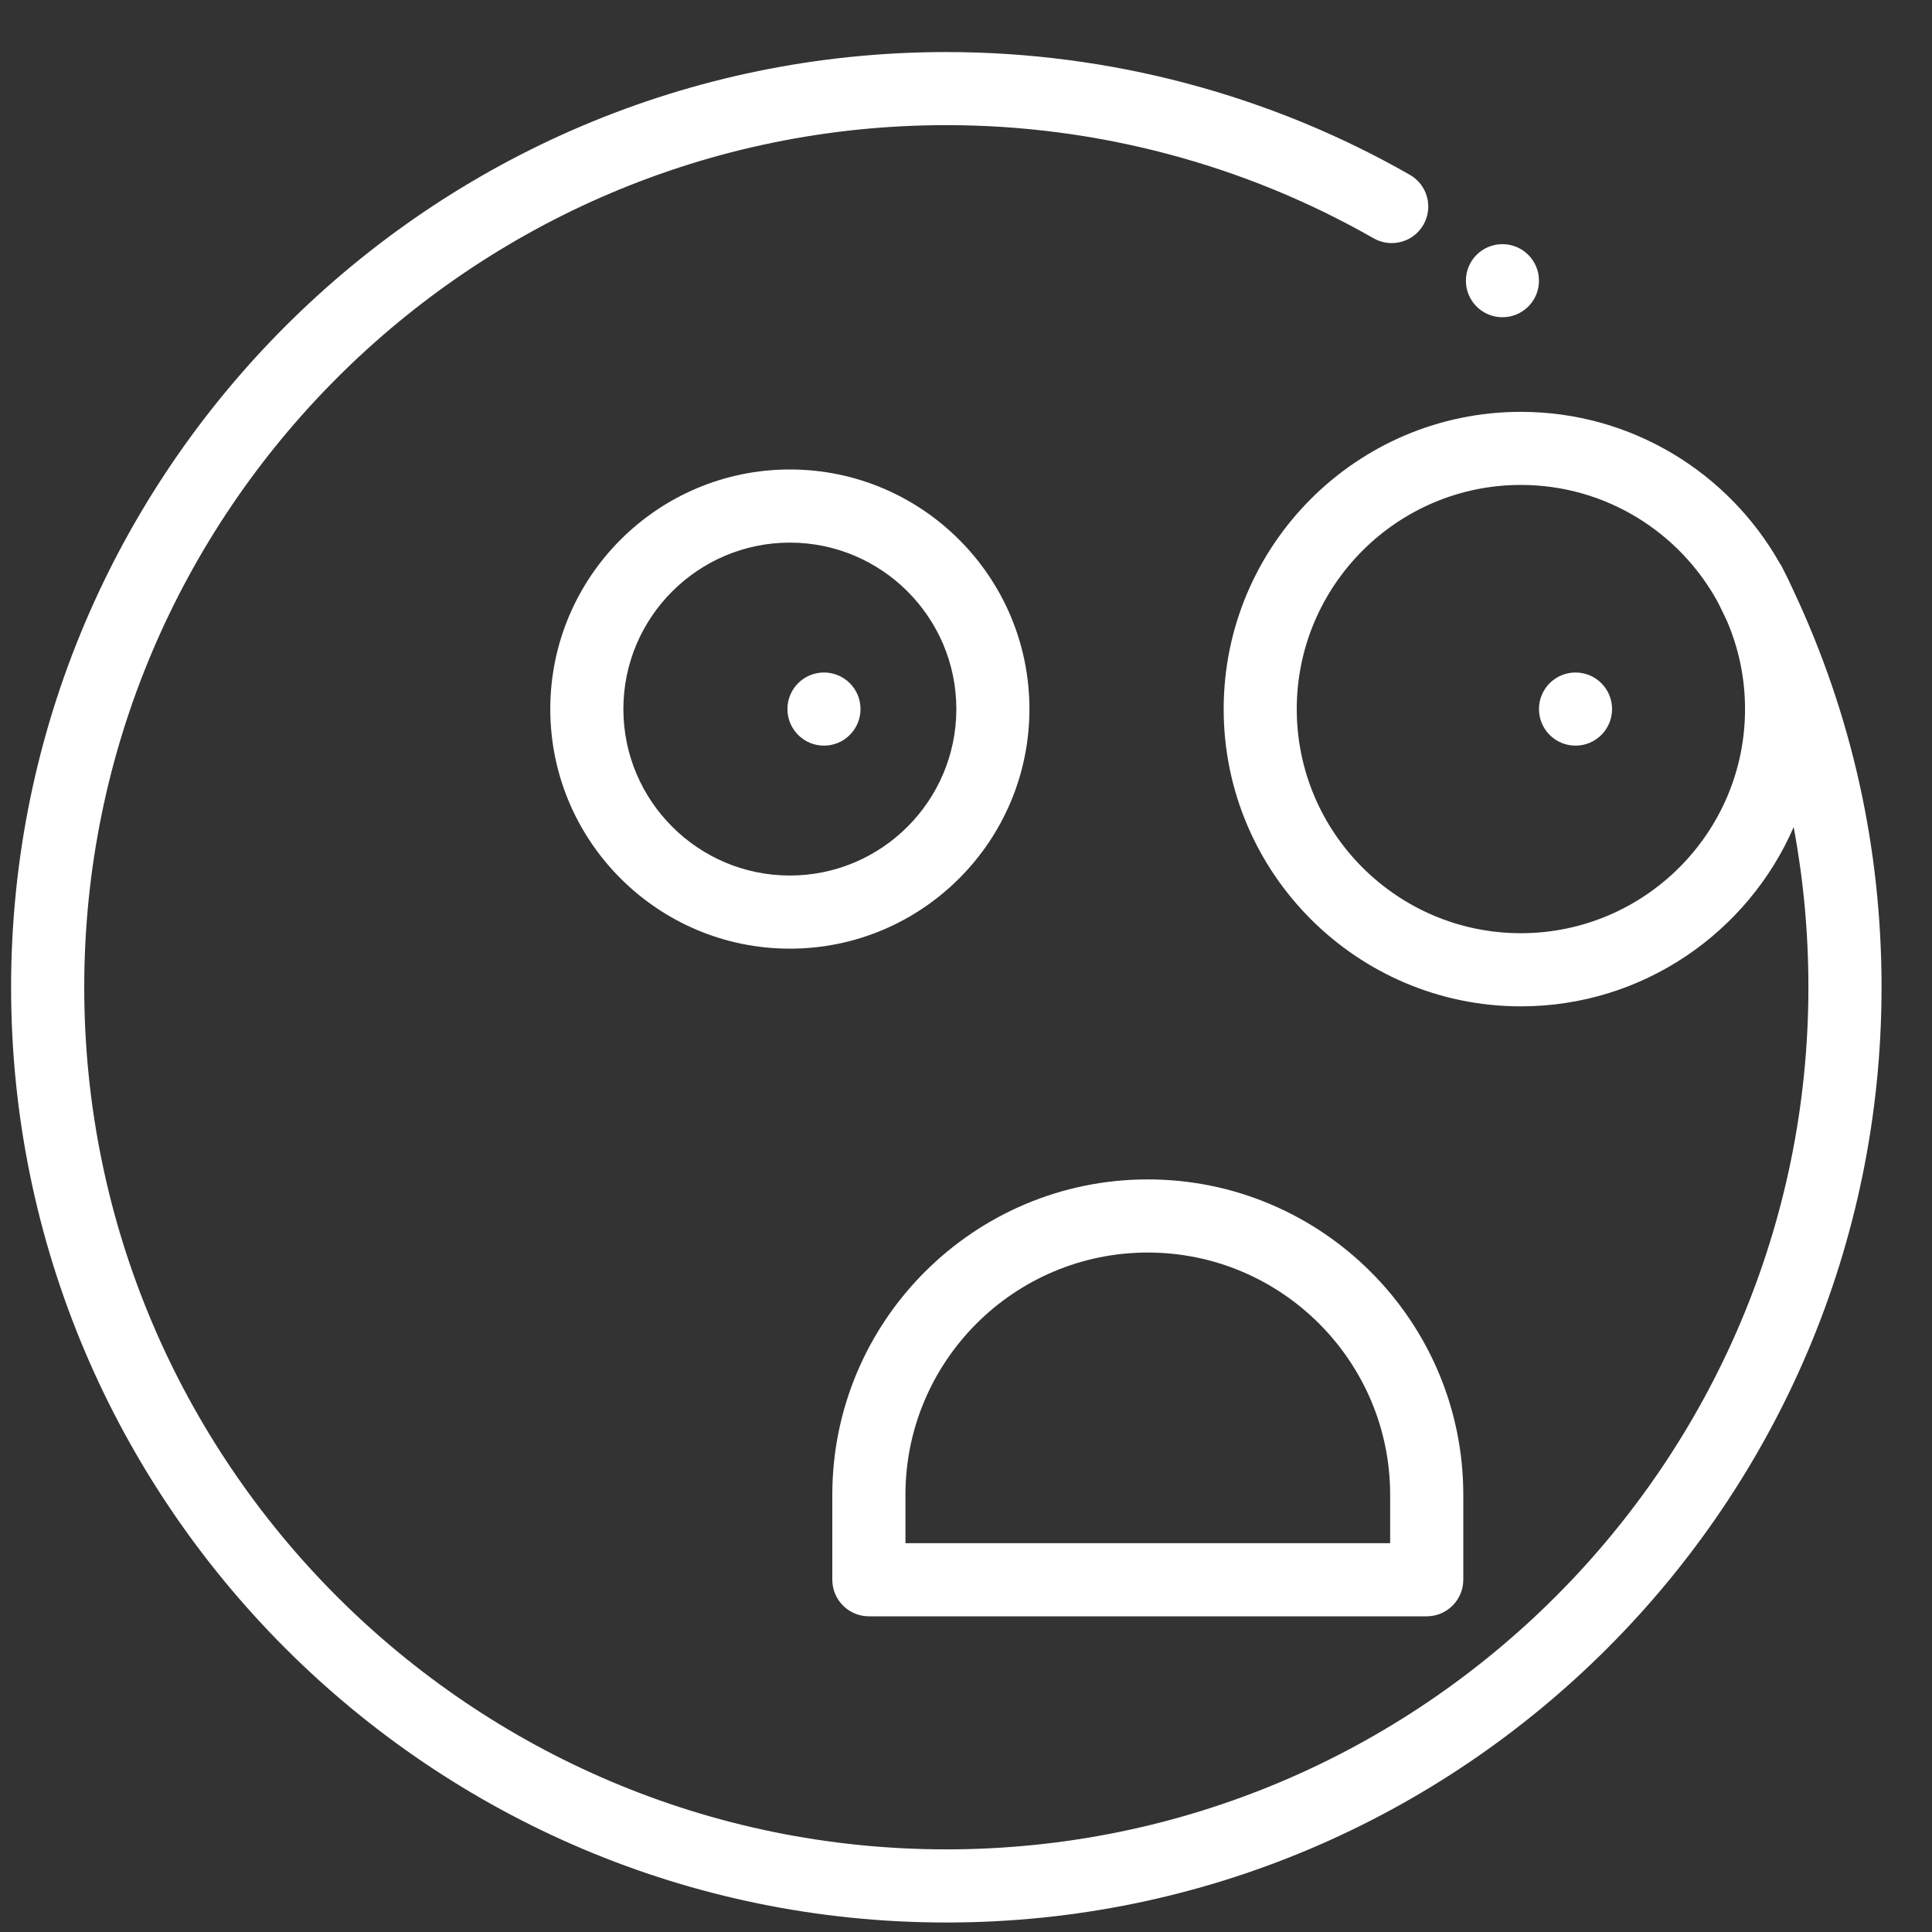 <svg xmlns="http://www.w3.org/2000/svg" width="35" height="35" viewBox="0 0 35 35" fill="none"><rect x="0" y="0" width="35" height="35" fill="#333333" stroke="none"/><g id="scared 1" clip-path="url(#clip0_20_64)"><g id="Group"><g id="Group_2"><path id="Vector" d="M32.476 10.669C32.425 10.553 32.369 10.438 32.31 10.326C32.301 10.31 32.294 10.293 32.285 10.276C32.272 10.25 32.257 10.226 32.241 10.202C31.316 8.567 29.561 7.461 27.552 7.461C24.583 7.461 22.168 9.876 22.168 12.846C22.168 15.815 24.583 18.231 27.552 18.231C29.762 18.231 31.665 16.892 32.494 14.984C32.671 15.931 32.761 16.899 32.761 17.885C32.761 26.497 25.755 33.503 17.144 33.503C8.532 33.503 1.526 26.497 1.526 17.885C1.526 9.273 8.532 2.267 17.144 2.267C19.862 2.267 22.538 2.976 24.884 4.317C25.201 4.498 25.606 4.388 25.787 4.071C25.969 3.753 25.858 3.348 25.541 3.167C22.996 1.712 20.092 0.943 17.144 0.943C7.801 0.943 0.201 8.543 0.201 17.885C0.201 27.227 7.801 34.828 17.144 34.828C26.486 34.828 34.086 27.227 34.086 17.885C34.086 15.356 33.544 12.931 32.476 10.669ZM27.552 16.906C25.314 16.906 23.492 15.085 23.492 12.846C23.492 10.607 25.314 8.785 27.552 8.785C29.09 8.785 30.431 9.645 31.12 10.909C31.176 11.019 31.229 11.13 31.282 11.242C31.495 11.734 31.613 12.276 31.613 12.846C31.613 15.085 29.791 16.906 27.552 16.906Z" fill="white"></path></g></g><g id="Group_3"><g id="Group_4"><path id="Vector_2" d="M14.309 8.505C11.916 8.505 9.969 10.452 9.969 12.845C9.969 15.239 11.916 17.186 14.309 17.186C16.703 17.186 18.649 15.239 18.649 12.845C18.649 10.452 16.703 8.505 14.309 8.505ZM14.309 15.861C12.646 15.861 11.293 14.508 11.293 12.845C11.293 11.183 12.646 9.83 14.309 9.83C15.972 9.83 17.325 11.183 17.325 12.845C17.325 14.508 15.972 15.861 14.309 15.861Z" fill="white"></path></g></g><g id="Group_5"><g id="Group_6"><path id="Vector_3" d="M14.927 13.508C15.293 13.508 15.589 13.211 15.589 12.845C15.589 12.479 15.293 12.183 14.927 12.183C14.561 12.183 14.265 12.479 14.265 12.845C14.265 13.211 14.561 13.508 14.927 13.508Z" fill="white"></path></g></g><g id="Group_7"><g id="Group_8"><path id="Vector_4" d="M28.542 13.508C28.908 13.508 29.204 13.211 29.204 12.845C29.204 12.479 28.908 12.183 28.542 12.183C28.176 12.183 27.88 12.479 27.88 12.845C27.88 13.211 28.176 13.508 28.542 13.508Z" fill="white"></path></g></g><g id="Group_9"><g id="Group_10"><path id="Vector_5" d="M20.793 21.366C17.642 21.366 15.078 23.93 15.078 27.081V28.618C15.078 28.984 15.375 29.281 15.74 29.281H25.846C26.212 29.281 26.509 28.984 26.509 28.618V27.081C26.509 23.93 23.945 21.366 20.793 21.366ZM25.184 27.956H16.403V27.081C16.403 24.66 18.372 22.691 20.793 22.691C23.214 22.691 25.184 24.66 25.184 27.081V27.956H25.184Z" fill="white"></path></g></g><g id="Group_11"><g id="Group_12"><path id="Vector_6" d="M27.218 5.747C27.584 5.747 27.88 5.451 27.88 5.085C27.88 4.719 27.584 4.423 27.218 4.423C26.852 4.423 26.556 4.719 26.556 5.085C26.556 5.451 26.852 5.747 27.218 5.747Z" fill="white"></path></g></g></g><defs><clipPath id="clip0_20_64"><rect width="33.885" height="33.885" fill="white" transform="translate(0.201 0.943)"></rect></clipPath></defs></svg>